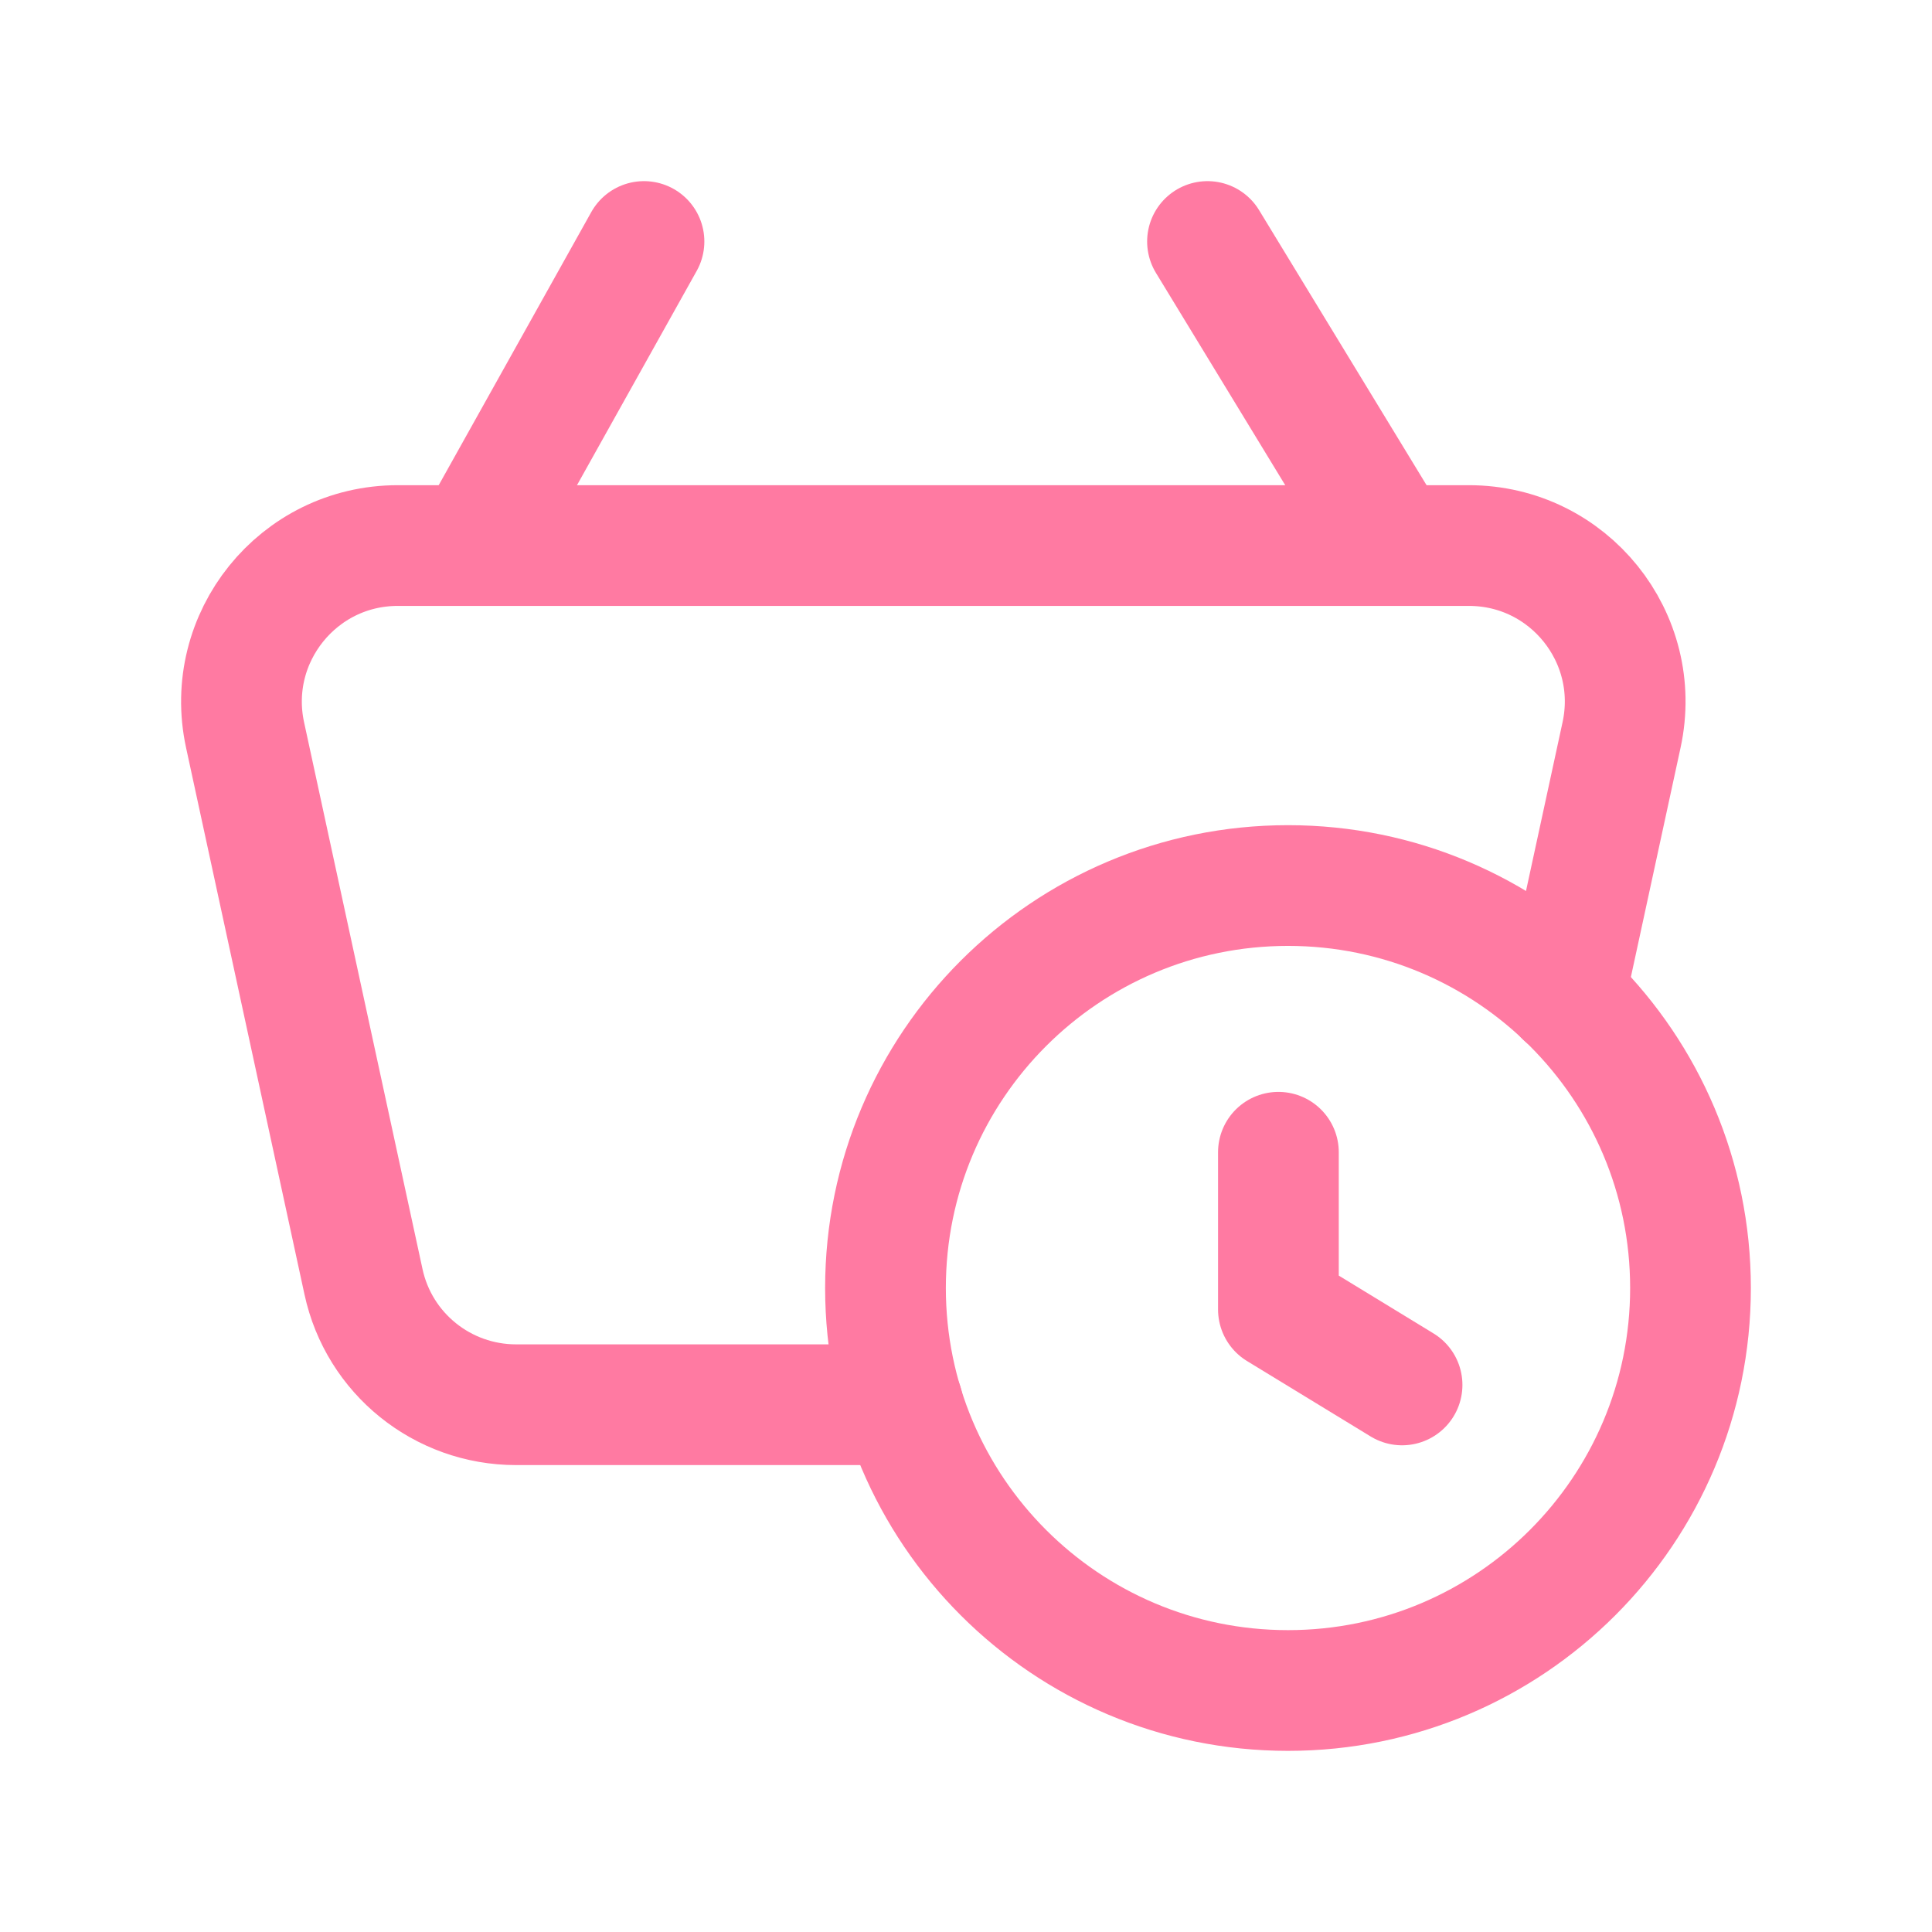 <svg width="37" height="37" viewBox="0 0 37 37" fill="none" xmlns="http://www.w3.org/2000/svg">
<path d="M12.333 4.625L9.08 10.448" stroke="#FF7AA2" stroke-width="2.312" stroke-linecap="round" stroke-linejoin="round"/>
<path d="M23.125 4.625L26.671 10.448" stroke="#FF7AA2" stroke-width="2.312" stroke-linecap="round" stroke-linejoin="round"/>
<path d="M24.667 32.375C20.41 32.375 16.958 28.923 16.958 24.667C16.958 20.41 20.41 16.959 24.667 16.959C28.925 16.959 32.375 20.41 32.375 24.667C32.375 28.923 28.925 32.375 24.667 32.375" stroke="#FF7AA2" stroke-width="2.312" stroke-linecap="round" stroke-linejoin="round"/>
<path d="M29.971 19.078L31.055 14.074C31.459 12.21 30.042 10.448 28.132 10.448H7.616C5.71 10.448 4.29 12.21 4.693 14.074L6.961 24.545C7.257 25.922 8.475 26.902 9.884 26.902H17.29" stroke="#FF7AA2" stroke-width="2.312" stroke-linecap="round" stroke-linejoin="round"/>
<path d="M24.483 22.067V25.078L26.851 26.523" stroke="#FF7AA2" stroke-width="2.312" stroke-linecap="round" stroke-linejoin="round"/>
</svg>
